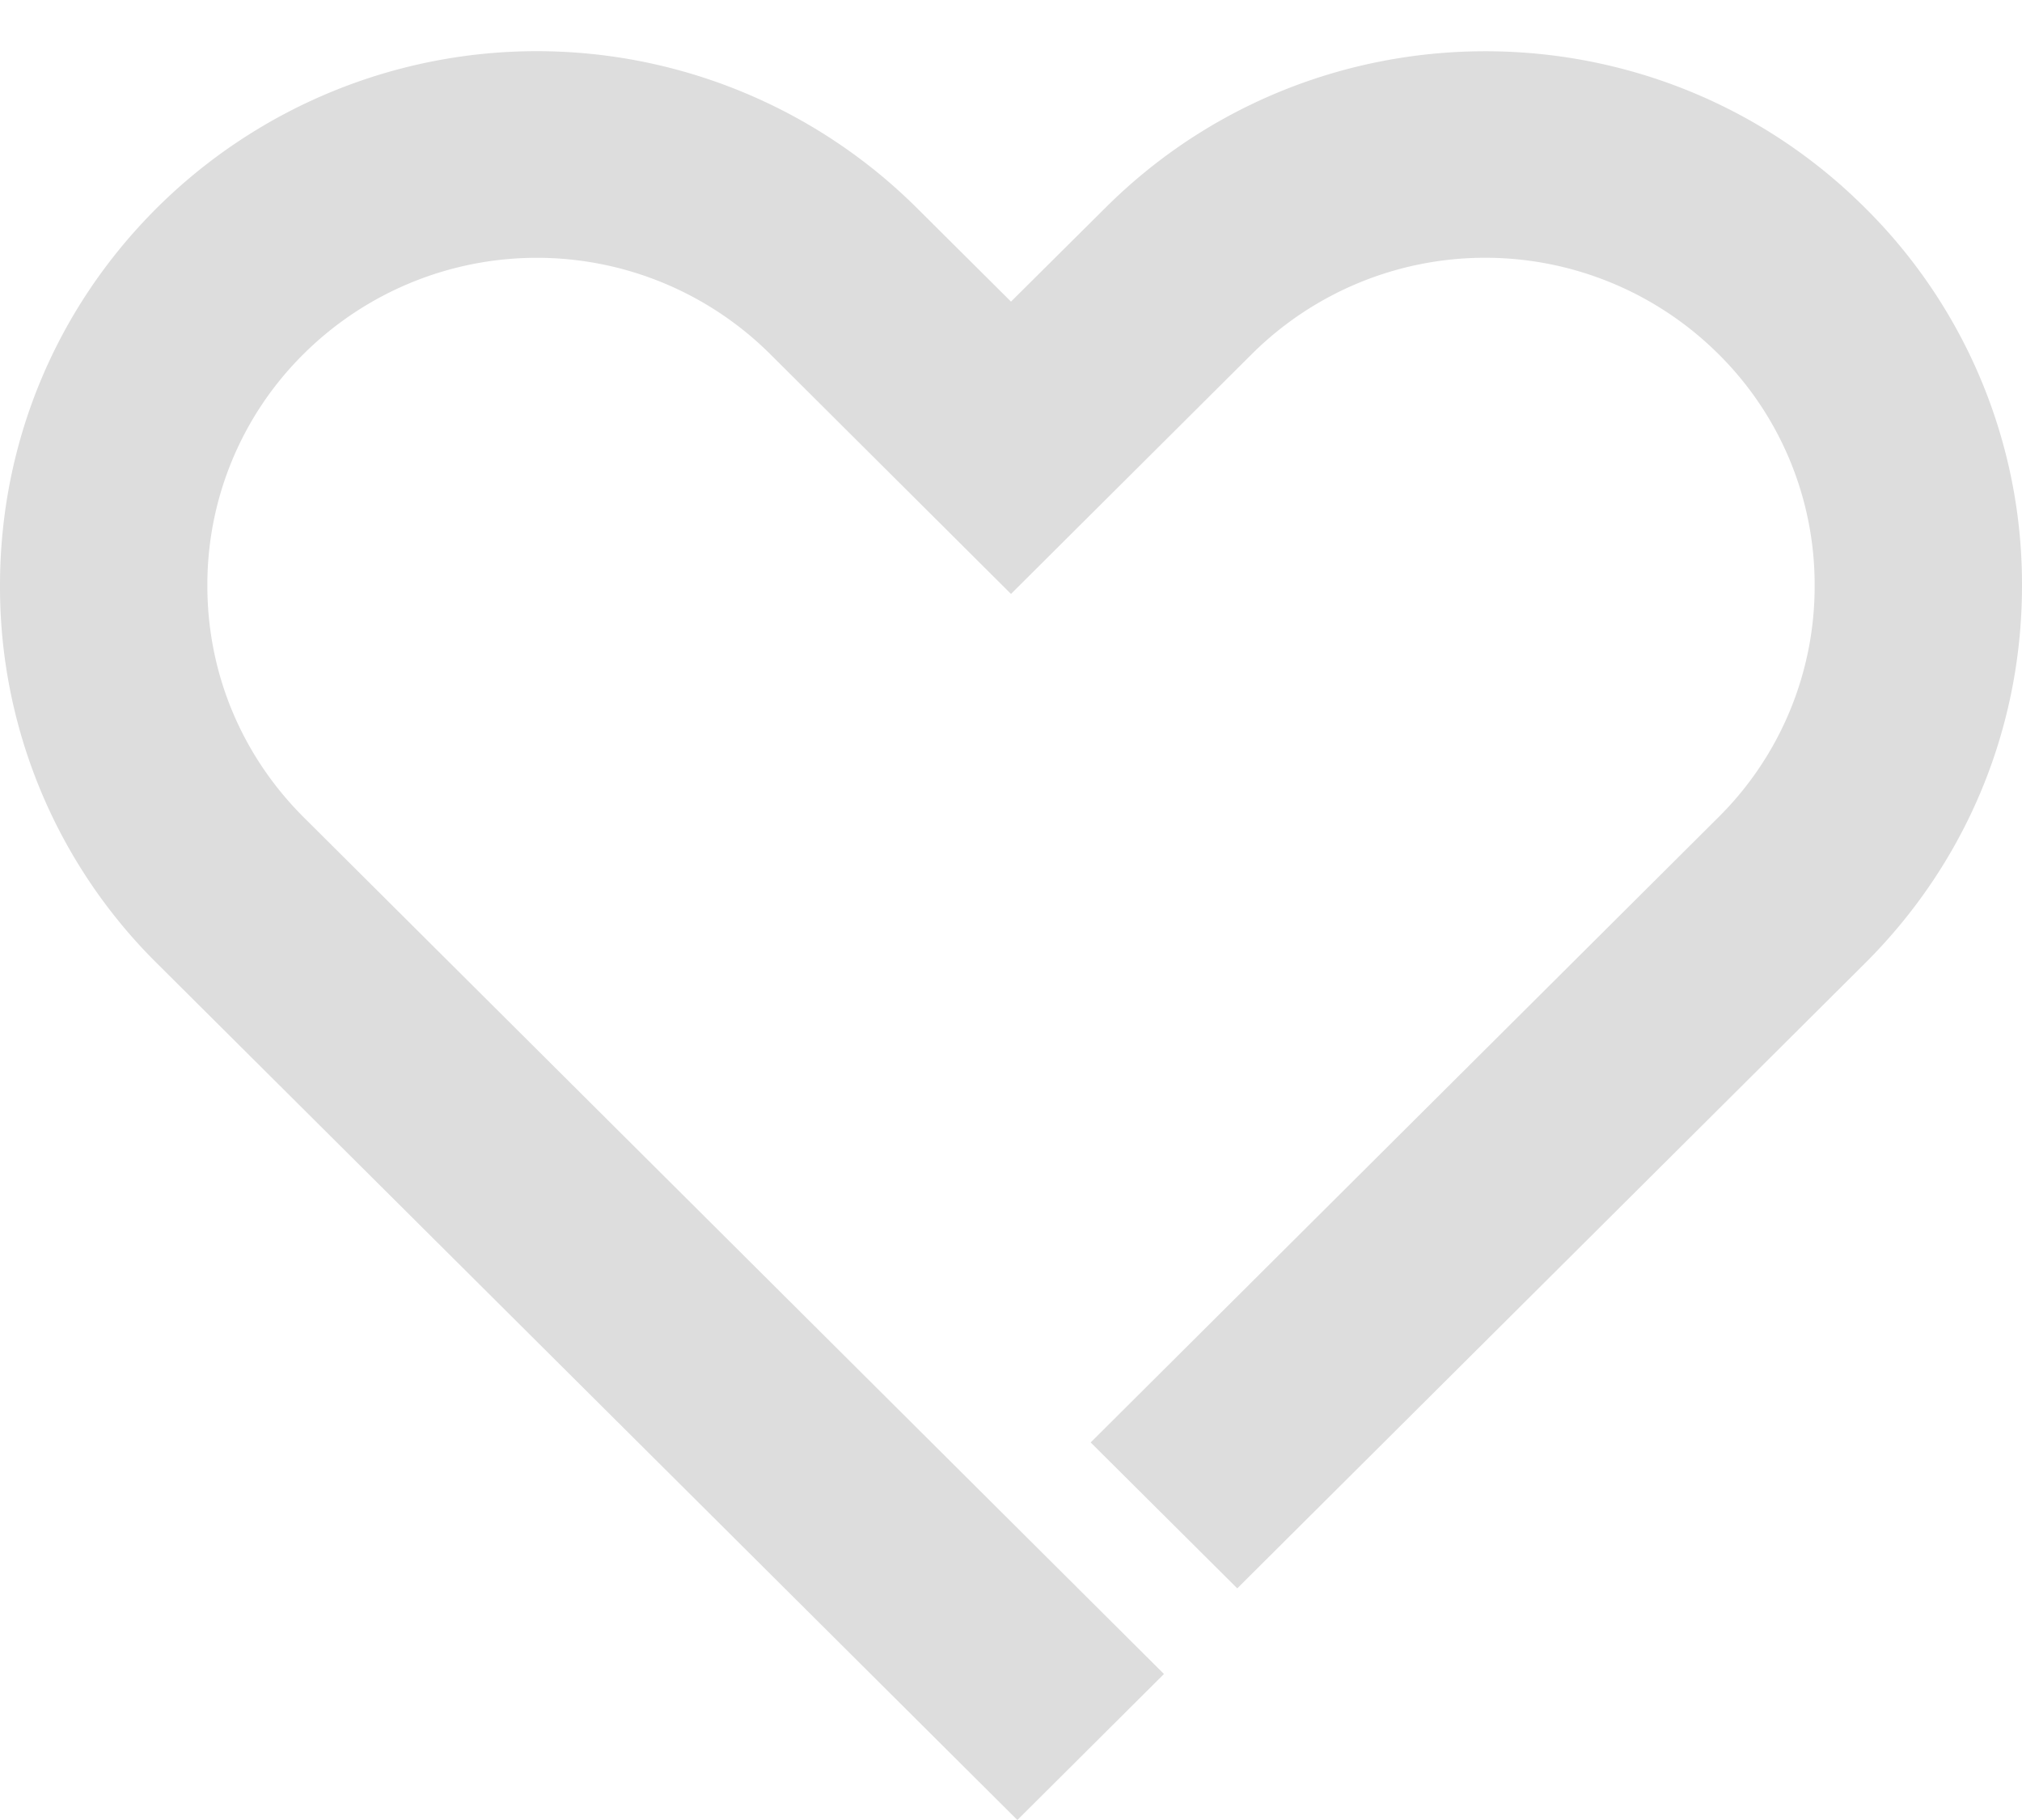 <svg xmlns="http://www.w3.org/2000/svg" width="20" height="18" viewBox="0 0 20 18"><g><g><path fill="#ddd" d="M10.063 18L1.555 9.53A5.235 5.235 0 0 1 0 5.791c0-1.413.552-2.74 1.555-3.738a5.331 5.331 0 0 1 7.51 0l.935.93.936-.93c2.07-2.061 5.44-2.062 7.509 0A5.237 5.237 0 0 1 20 5.792c0 1.411-.552 2.74-1.555 3.737l-6.207 6.18-1.45-1.443 6.206-6.18a3.214 3.214 0 0 0 .955-2.294 3.21 3.21 0 0 0-.955-2.294 3.272 3.272 0 0 0-4.608 0L10 5.874 7.614 3.498a3.273 3.273 0 0 0-4.608 0 3.21 3.21 0 0 0-.955 2.294c0 .866.339 1.68.955 2.293l8.507 8.471z"/></g></g></svg>